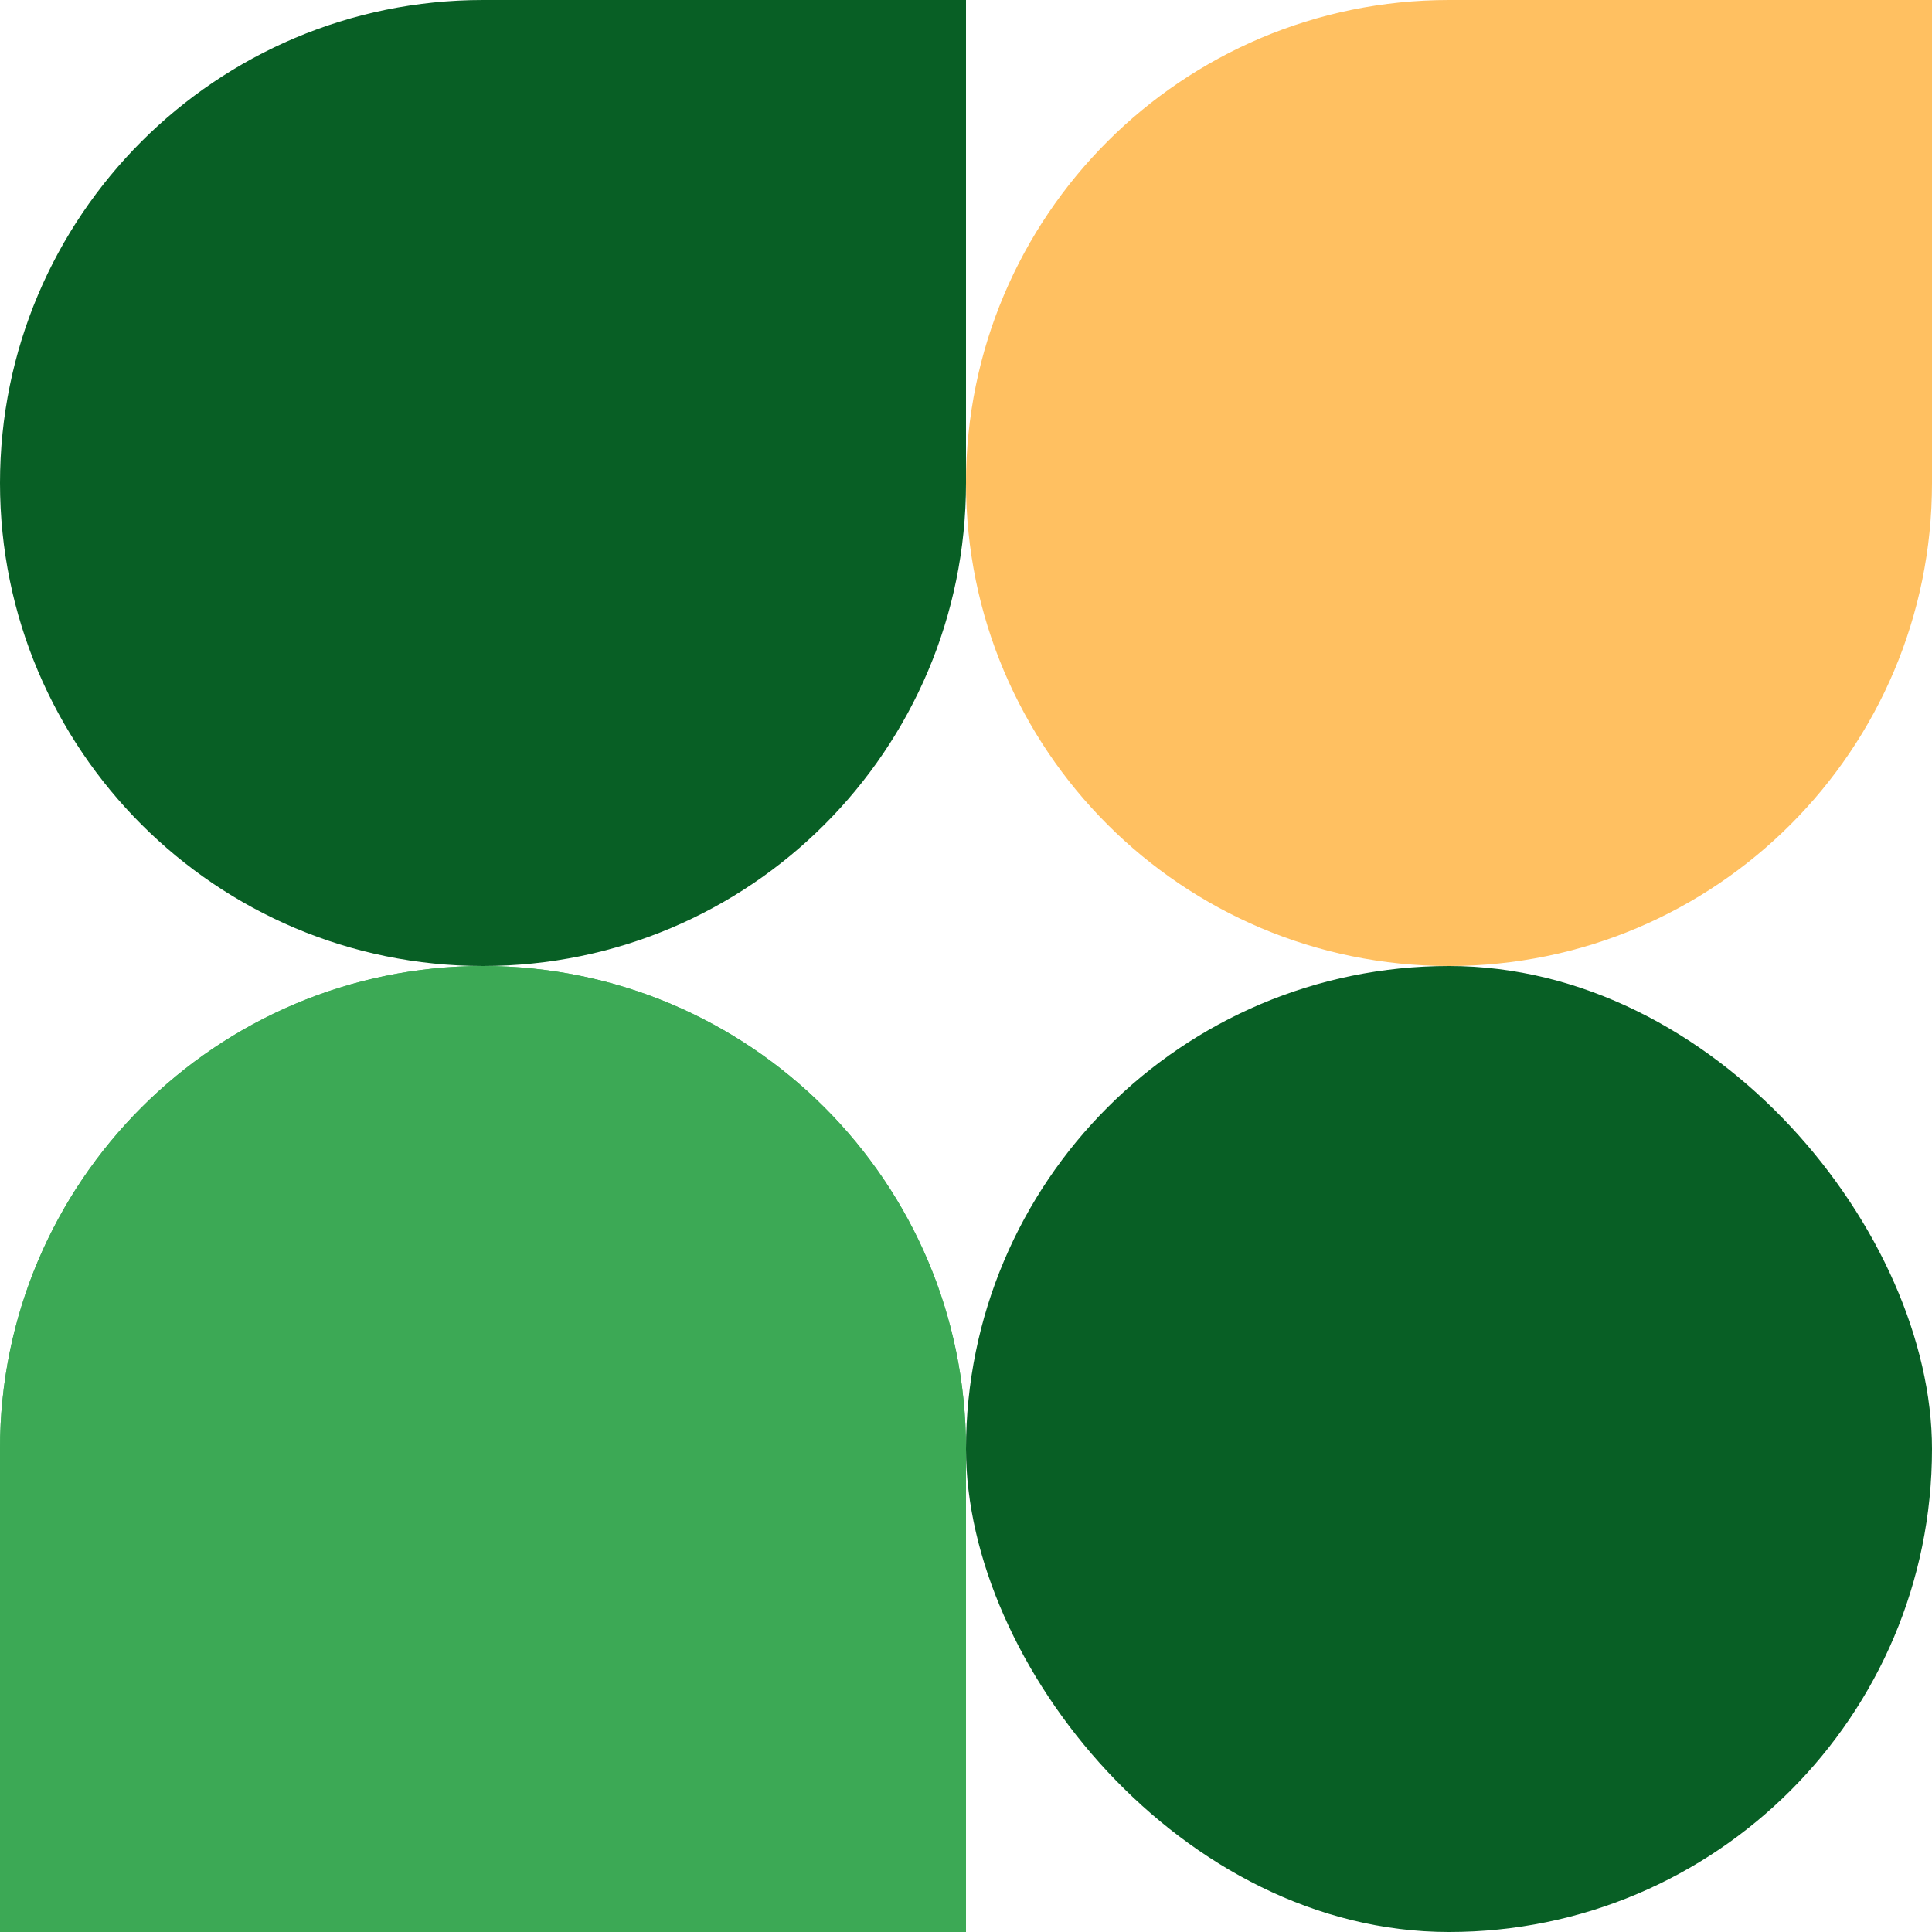 <svg width="40" height="40" viewBox="0 0 40 40" fill="none" xmlns="http://www.w3.org/2000/svg">
<path d="M20 10C20 4.477 24.477 0 30 0H40V10C40 15.523 35.523 20 30 20C24.477 20 20 15.523 20 10Z" fill="#FFC061"/>
<path d="M0 10C0 4.477 4.477 0 10 0H20V10C20 15.523 15.523 20 10 20C4.477 20 0 15.523 0 10Z" fill="#085F25"/>
<path d="M0 30C0 24.477 4.477 20 10 20C15.523 20 20 24.477 20 30V40H0V30Z" fill="#42B55B"/>
<path d="M0 30C0 24.477 4.477 20 10 20C15.523 20 20 24.477 20 30V40H0V30Z" fill="#3CA955"/>
<rect x="20" y="20" width="20" height="20" rx="10" fill="#085F25"/>
</svg>
